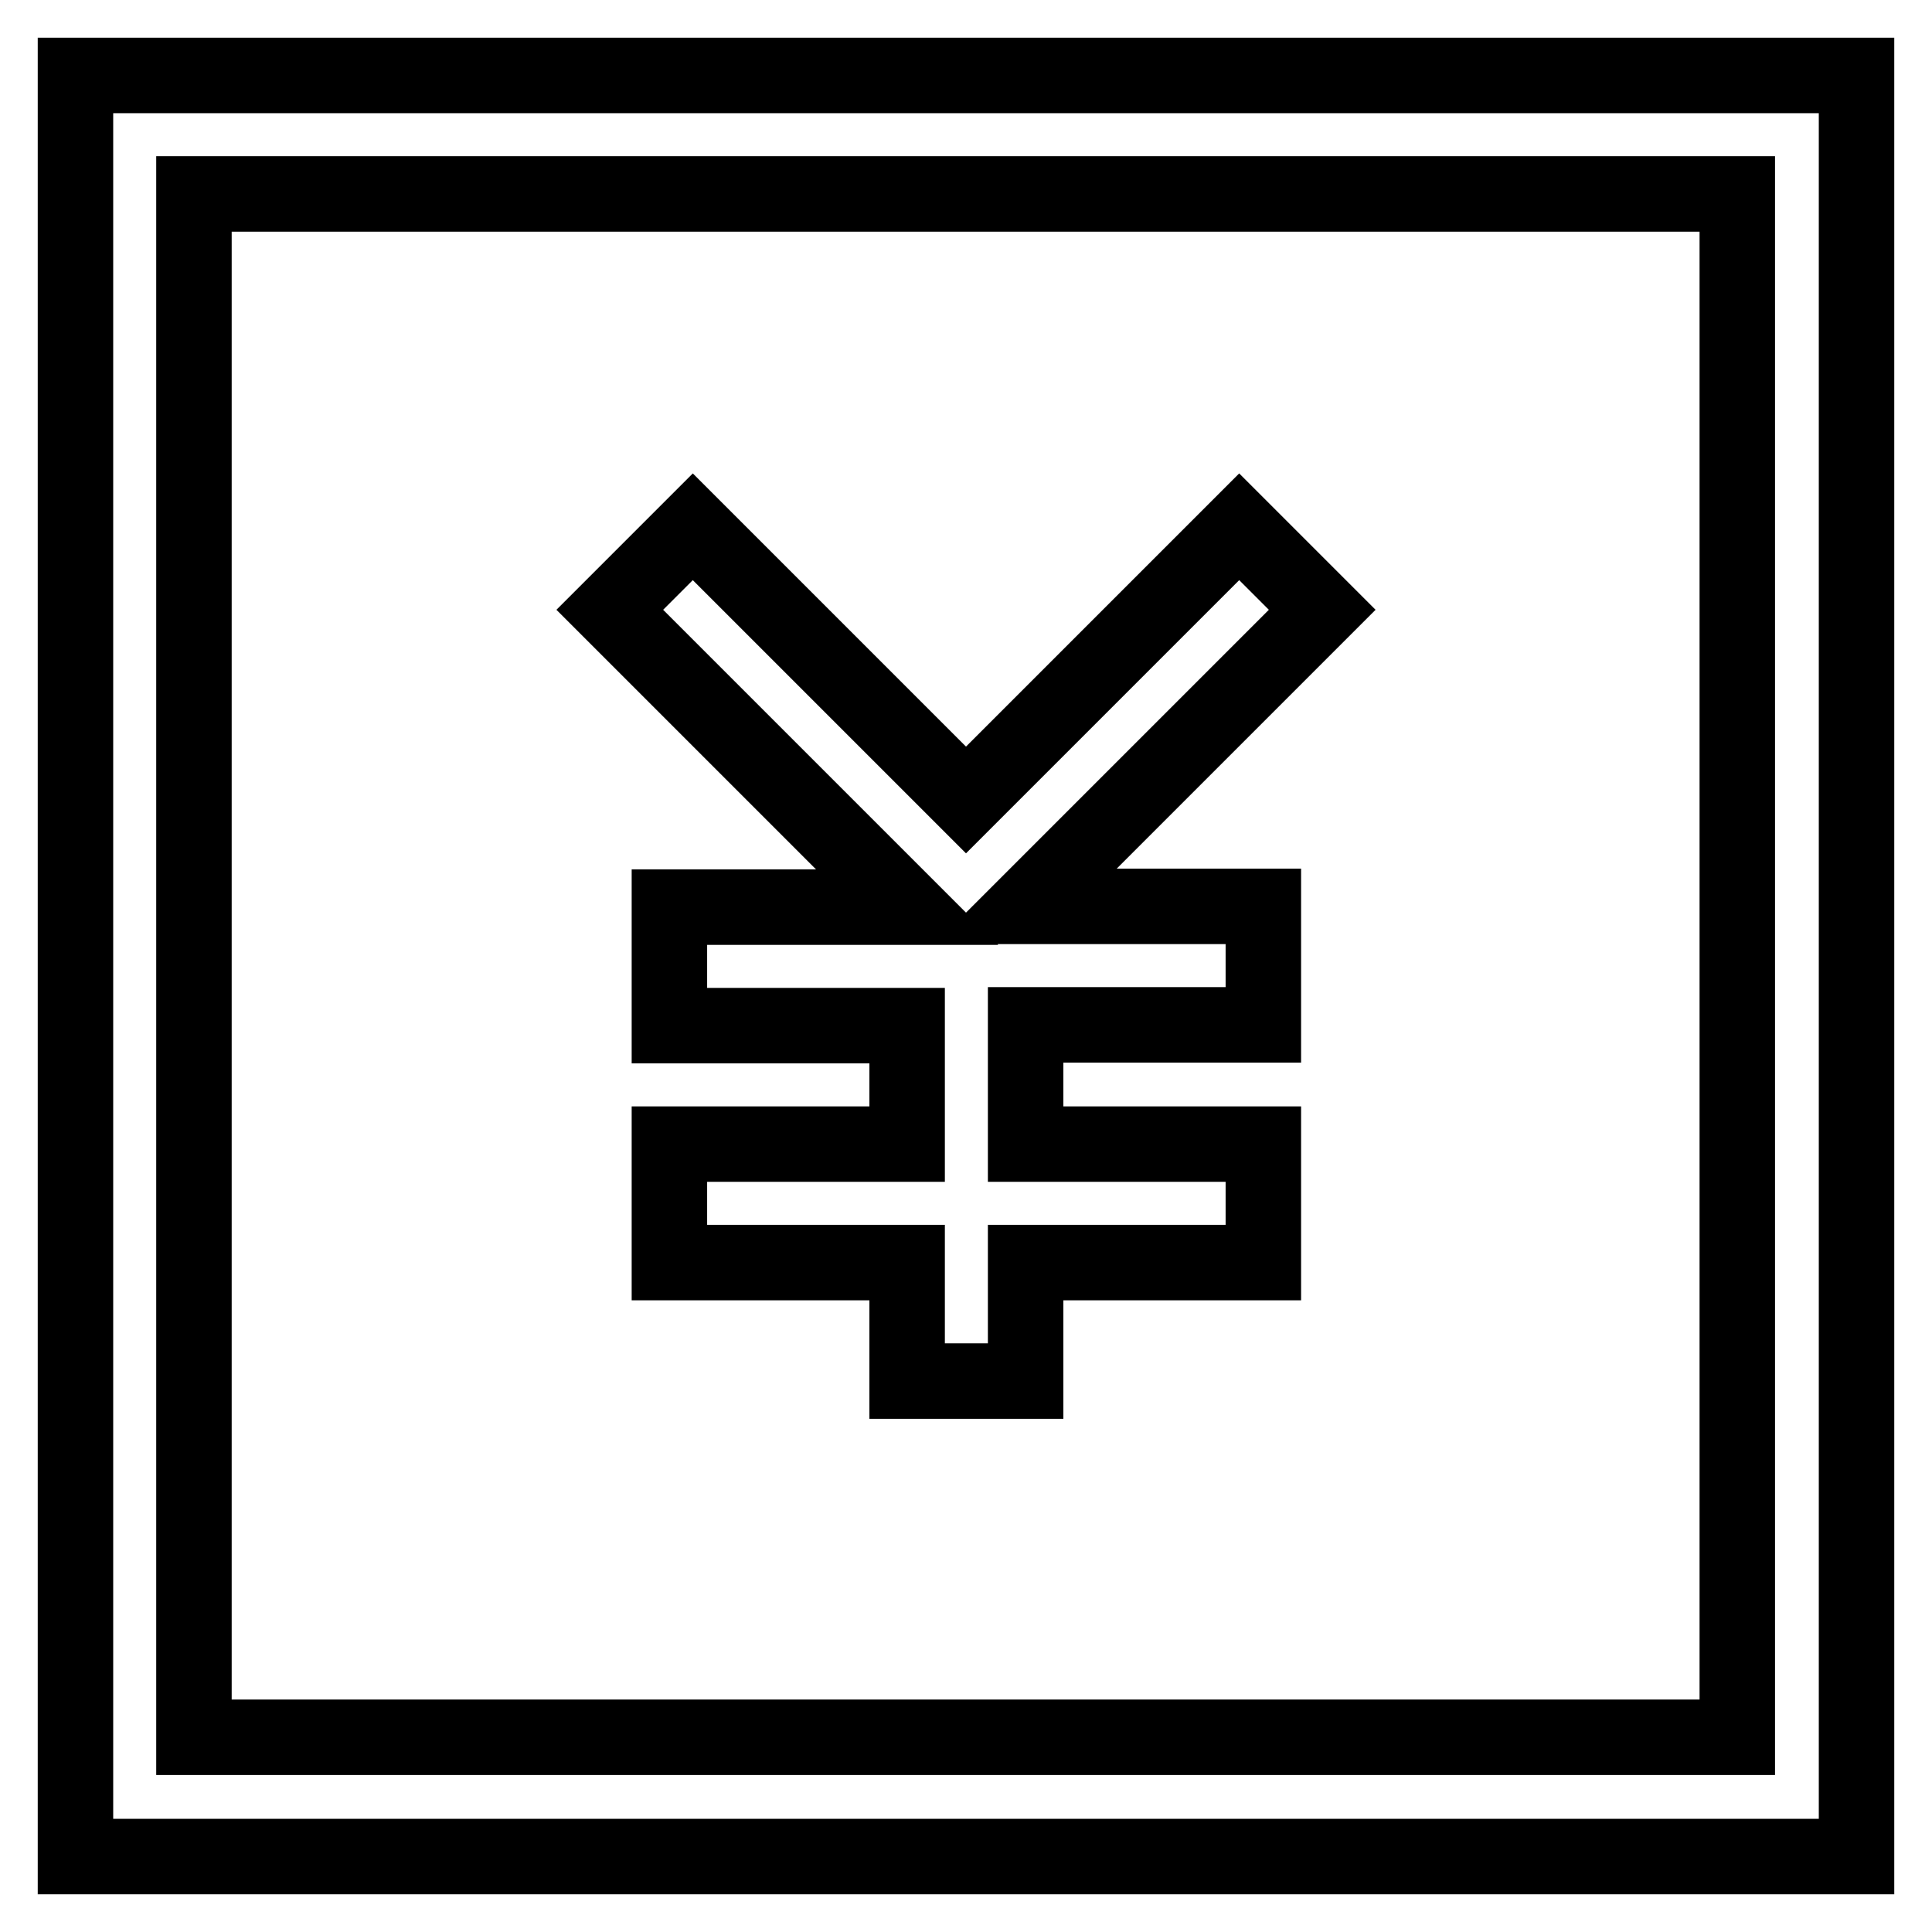 <?xml version="1.0" encoding="utf-8"?>
<!-- Svg Vector Icons : http://www.onlinewebfonts.com/icon -->
<!DOCTYPE svg PUBLIC "-//W3C//DTD SVG 1.1//EN" "http://www.w3.org/Graphics/SVG/1.1/DTD/svg11.dtd">
<svg version="1.1" xmlns="http://www.w3.org/2000/svg" xmlns:xlink="http://www.w3.org/1999/xlink" x="0px" y="0px" viewBox="0 0 256 256" enable-background="new 0 0 256 256" xml:space="preserve">
<g> <path stroke-width="10" fill-opacity="0" stroke="#000000"  d="M135.9,151.6h31.5v15.7h-31.5v15.7h-15.7v-15.7H88.7v-15.7h31.5v-15.7H88.7v-15.7h31.5L80.8,80.8l11-11 L128,106l36.2-36.2l11,11l-39.3,39.3h31.5v15.7h-31.5V151.6L135.9,151.6z M246,10v236H10V10H246L246,10z M25.7,25.7v204.5h204.5 V25.7H25.7z"/></g>
</svg>